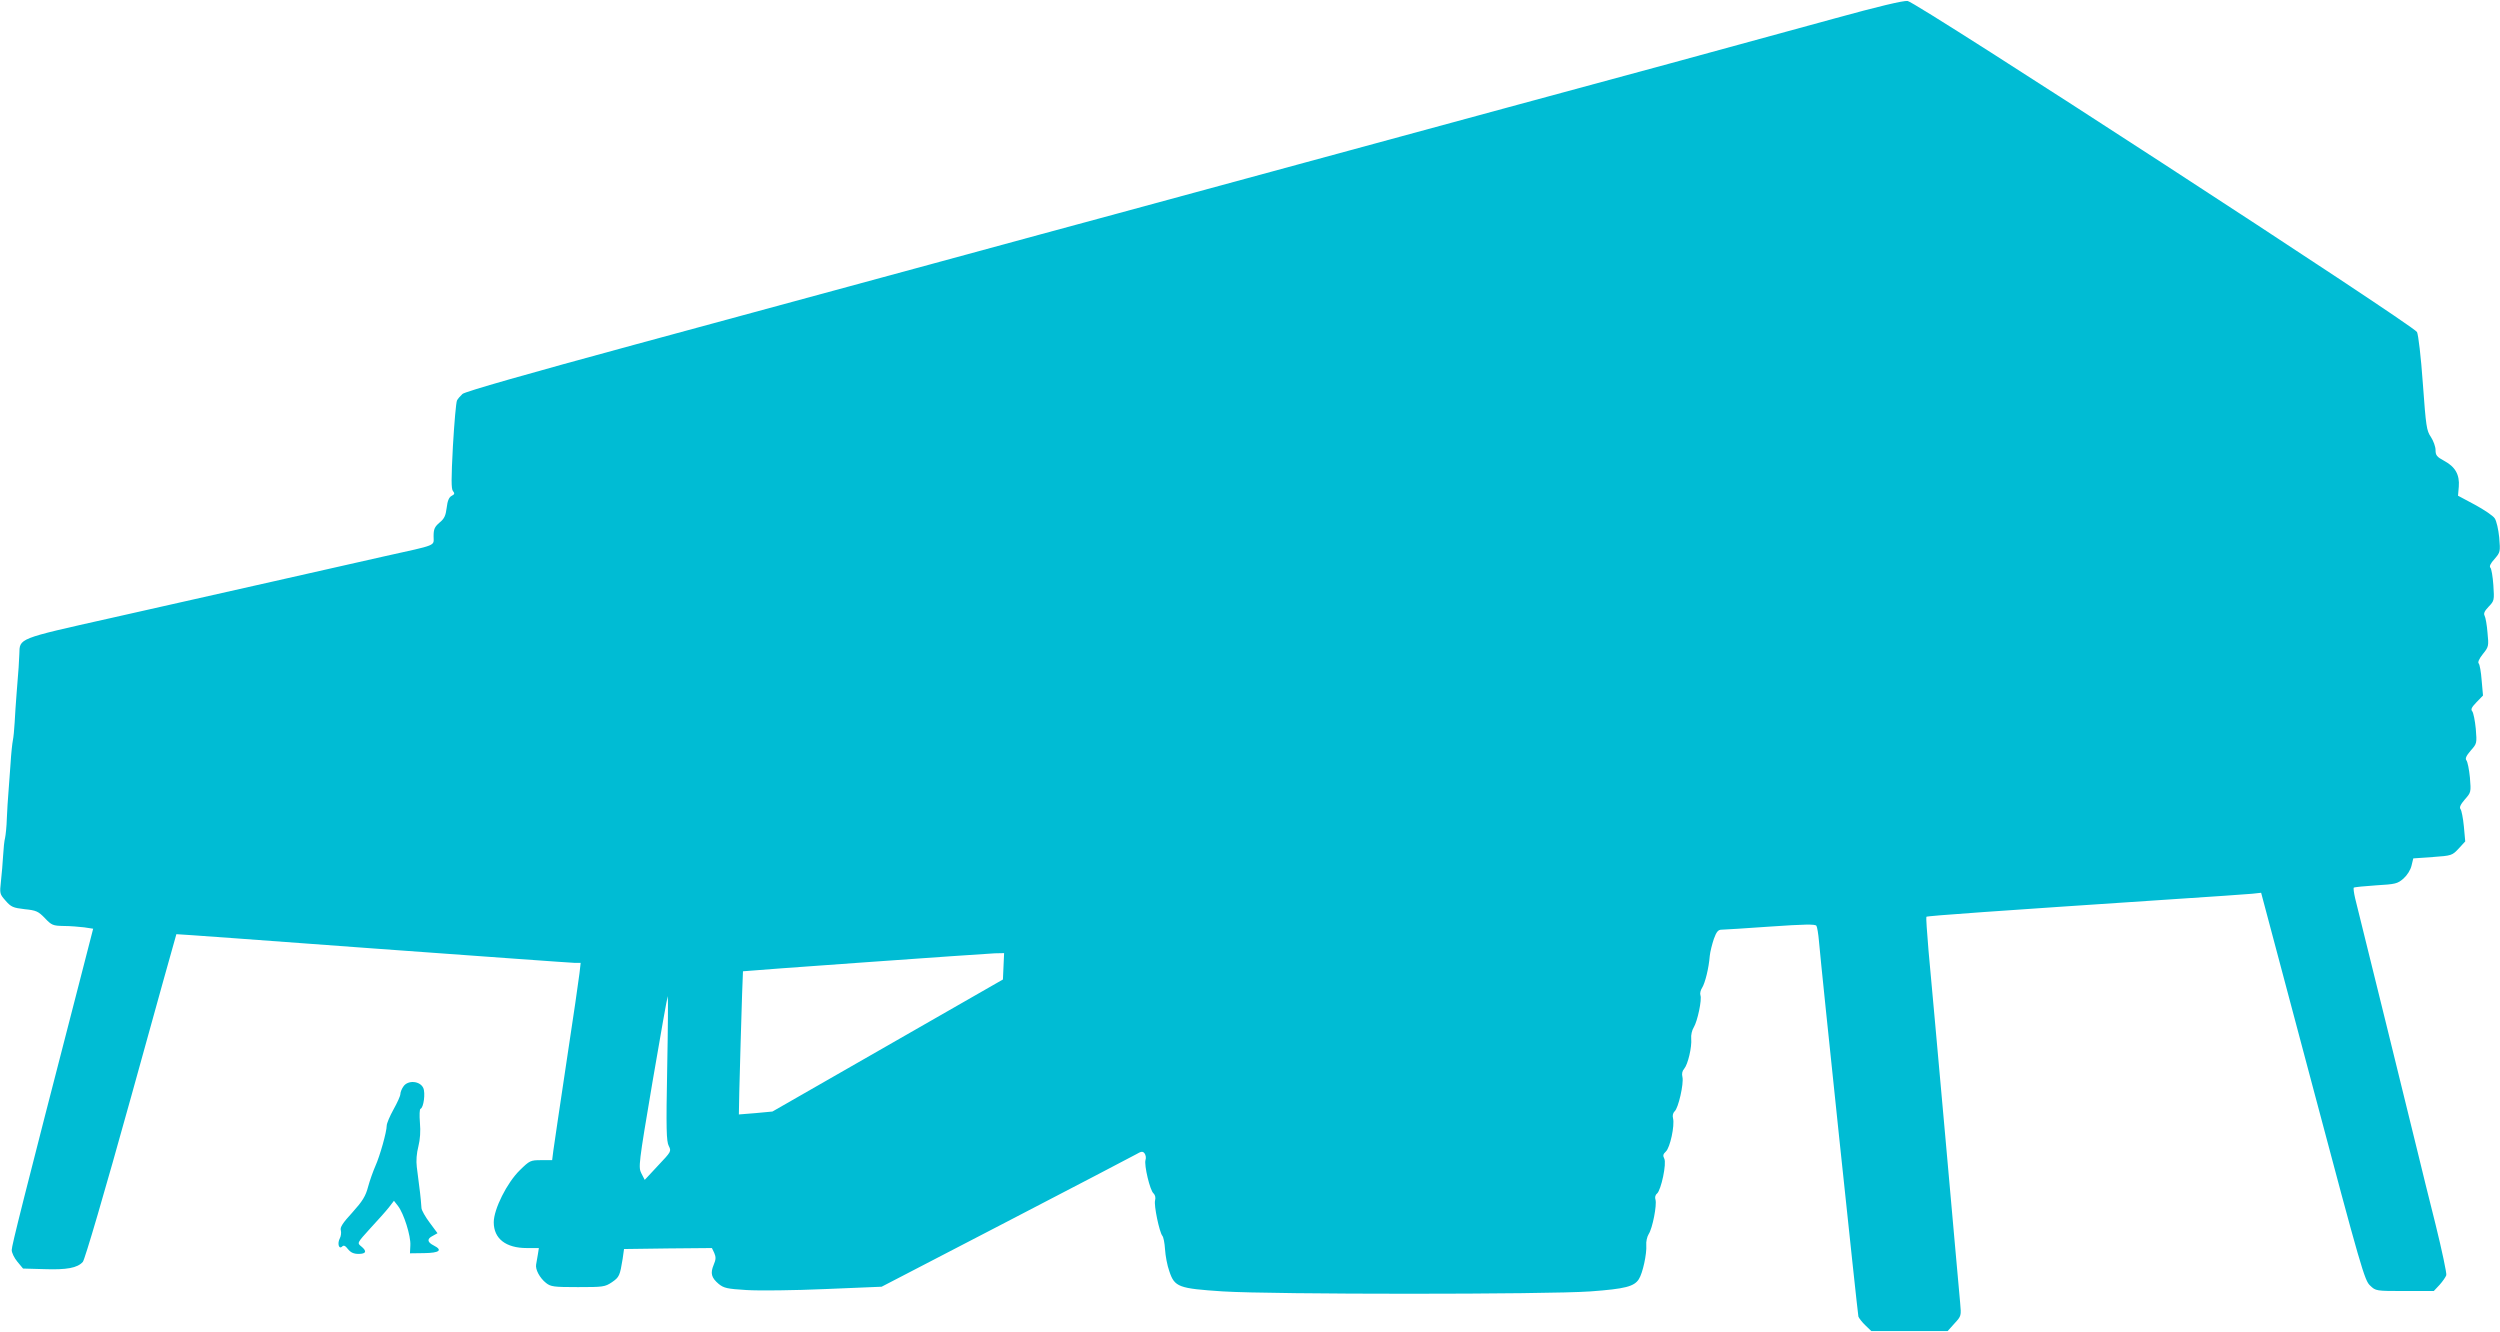 <?xml version="1.0" standalone="no"?>
<!DOCTYPE svg PUBLIC "-//W3C//DTD SVG 20010904//EN"
 "http://www.w3.org/TR/2001/REC-SVG-20010904/DTD/svg10.dtd">
<svg version="1.0" xmlns="http://www.w3.org/2000/svg"
 width="1280pt" height="682pt" viewBox="0 0 1280 682"
 preserveAspectRatio="xMidYMid meet">
<g transform="translate(0,682) scale(0.1,-0.1)"
fill="#00bcd4" stroke="none">
<path d="M9395 6726 c-187 -51 -567 -155 -845 -231 -278 -75 -651 -177 -830
-225 -179 -49 -642 -175 -1030 -280 -388 -105 -826 -224 -975 -265 -148 -40
-569 -154 -935 -254 -366 -99 -1054 -286 -1528 -415 -552 -150 -871 -241 -884
-253 -11 -10 -24 -25 -28 -33 -5 -9 -14 -113 -21 -233 -9 -169 -9 -220 0 -231
10 -12 9 -17 -7 -25 -13 -7 -21 -25 -25 -61 -5 -40 -12 -56 -37 -76 -25 -22
-30 -33 -30 -70 0 -51 24 -41 -255 -103 -99 -22 -358 -81 -575 -130 -217 -49
-588 -133 -825 -186 -477 -107 -464 -102 -466 -184 -2 -49 -3 -66 -14 -201 -4
-47 -8 -114 -10 -150 -2 -36 -6 -76 -9 -90 -3 -14 -9 -68 -12 -120 -4 -52 -9
-120 -11 -150 -3 -30 -6 -89 -8 -130 -1 -41 -6 -86 -9 -100 -4 -14 -8 -54 -10
-90 -2 -36 -7 -95 -11 -131 -7 -64 -7 -66 24 -101 28 -32 38 -36 97 -43 60 -6
70 -11 104 -46 34 -36 41 -39 96 -40 32 0 80 -4 105 -7 l46 -7 -72 -280 c-289
-1119 -345 -1343 -345 -1365 0 -14 13 -41 29 -60 l29 -35 108 -3 c116 -4 170
6 198 37 10 11 110 351 248 848 126 455 230 829 231 830 1 1 454 -32 1007 -73
553 -40 1018 -74 1034 -74 l29 0 -6 -53 c-3 -28 -33 -234 -67 -457 -33 -223
-64 -426 -67 -452 l-6 -48 -56 0 c-55 0 -59 -2 -109 -51 -66 -64 -134 -200
-134 -267 0 -84 62 -132 169 -132 l62 0 -5 -32 c-3 -18 -7 -42 -9 -52 -5 -25
18 -69 51 -95 24 -19 40 -21 163 -21 129 0 138 1 174 25 38 26 41 34 55 120
l7 50 225 3 225 2 12 -25 c9 -21 9 -33 -3 -61 -18 -43 -12 -66 26 -98 26 -21
43 -25 142 -31 62 -4 243 -2 403 5 l289 12 636 330 c349 181 649 338 667 348
27 16 34 16 43 5 6 -8 9 -23 5 -34 -8 -26 23 -157 41 -171 8 -8 12 -21 8 -36
-7 -25 22 -162 37 -181 6 -6 12 -38 14 -70 2 -32 11 -82 22 -112 27 -81 47
-88 274 -103 258 -16 1661 -16 1882 0 178 13 224 25 248 63 20 31 41 130 38
173 -2 18 4 44 12 57 20 30 43 150 35 177 -4 11 -1 24 8 31 21 18 50 155 37
179 -8 15 -6 23 8 36 22 20 46 133 37 170 -4 15 0 28 8 36 19 15 48 143 40
176 -4 16 -1 31 9 42 19 22 40 111 36 154 -2 18 4 44 13 58 19 31 43 143 34
165 -3 9 1 26 9 38 15 24 34 99 39 163 2 21 12 60 21 87 13 36 22 47 39 47 11
0 124 7 250 16 174 12 230 13 236 4 4 -6 10 -42 13 -78 13 -153 198 -1908 202
-1923 3 -8 19 -29 36 -45 l30 -29 195 0 196 0 35 39 c35 38 35 39 29 105 -3
36 -38 419 -76 851 -39 432 -77 861 -86 953 -8 93 -13 171 -11 173 4 5 346 29
1247 89 206 13 396 27 421 29 l46 5 264 -992 c248 -934 266 -994 294 -1019 29
-28 30 -28 178 -28 l148 0 30 32 c16 18 31 40 34 49 3 8 -22 126 -55 260 -34
134 -74 298 -90 364 -25 103 -288 1172 -322 1307 -6 26 -9 50 -7 53 3 3 54 8
114 12 100 6 110 8 141 35 19 17 36 44 41 66 l9 37 99 7 c99 7 100 8 134 44
l33 36 -7 77 c-4 42 -12 82 -17 88 -7 9 -1 23 22 50 32 36 32 37 26 112 -4 41
-12 81 -18 88 -7 9 -2 22 22 50 32 36 32 37 26 112 -4 41 -12 81 -18 89 -9 10
-3 21 22 47 l33 34 -7 78 c-3 42 -10 81 -15 86 -6 6 2 24 21 48 30 37 31 41
24 110 -3 39 -10 78 -15 87 -6 11 0 24 21 46 29 30 29 33 24 110 -3 44 -10 84
-15 89 -7 7 0 22 21 45 30 35 30 37 24 110 -4 41 -14 85 -23 98 -8 13 -54 44
-102 70 l-86 46 4 46 c5 61 -18 102 -74 132 -39 21 -45 29 -45 56 0 17 -11 47
-24 67 -22 32 -25 53 -41 273 -10 141 -23 249 -30 264 -18 35 -2563 1690
-2608 1695 -20 3 -155 -29 -372 -89z m-4257 -4853 l-3 -68 -590 -338 -590
-338 -85 -8 c-47 -4 -86 -7 -87 -7 -2 2 19 730 21 733 2 2 1234 90 1289 92
l48 1 -3 -67z m-1722 -523 c-6 -310 -4 -374 8 -397 14 -28 13 -29 -55 -101
l-68 -73 -17 33 c-16 32 -15 44 57 470 41 241 76 438 78 438 2 0 1 -166 -3
-370z"/>
<path d="M2066 1258 c-9 -12 -16 -30 -16 -39 0 -10 -16 -45 -35 -79 -19 -34
-35 -72 -35 -83 0 -32 -35 -156 -58 -207 -11 -25 -28 -72 -37 -105 -13 -50
-29 -75 -81 -133 -50 -54 -64 -77 -59 -91 3 -11 1 -30 -5 -41 -14 -26 -5 -59
12 -42 8 8 16 4 30 -14 14 -17 29 -24 54 -24 39 0 44 14 13 39 -21 17 -21 17
47 92 38 41 81 89 95 107 l26 34 21 -27 c29 -37 66 -153 63 -201 l-2 -41 73 1
c78 1 96 15 49 39 -34 17 -36 34 -6 49 l25 14 -40 54 c-22 29 -41 63 -42 74
-5 67 -7 78 -24 211 -4 31 -1 71 8 105 9 36 12 78 8 122 -3 38 -2 69 3 71 16
5 26 81 14 107 -17 36 -78 41 -101 8z"/>
</g>
</svg>
